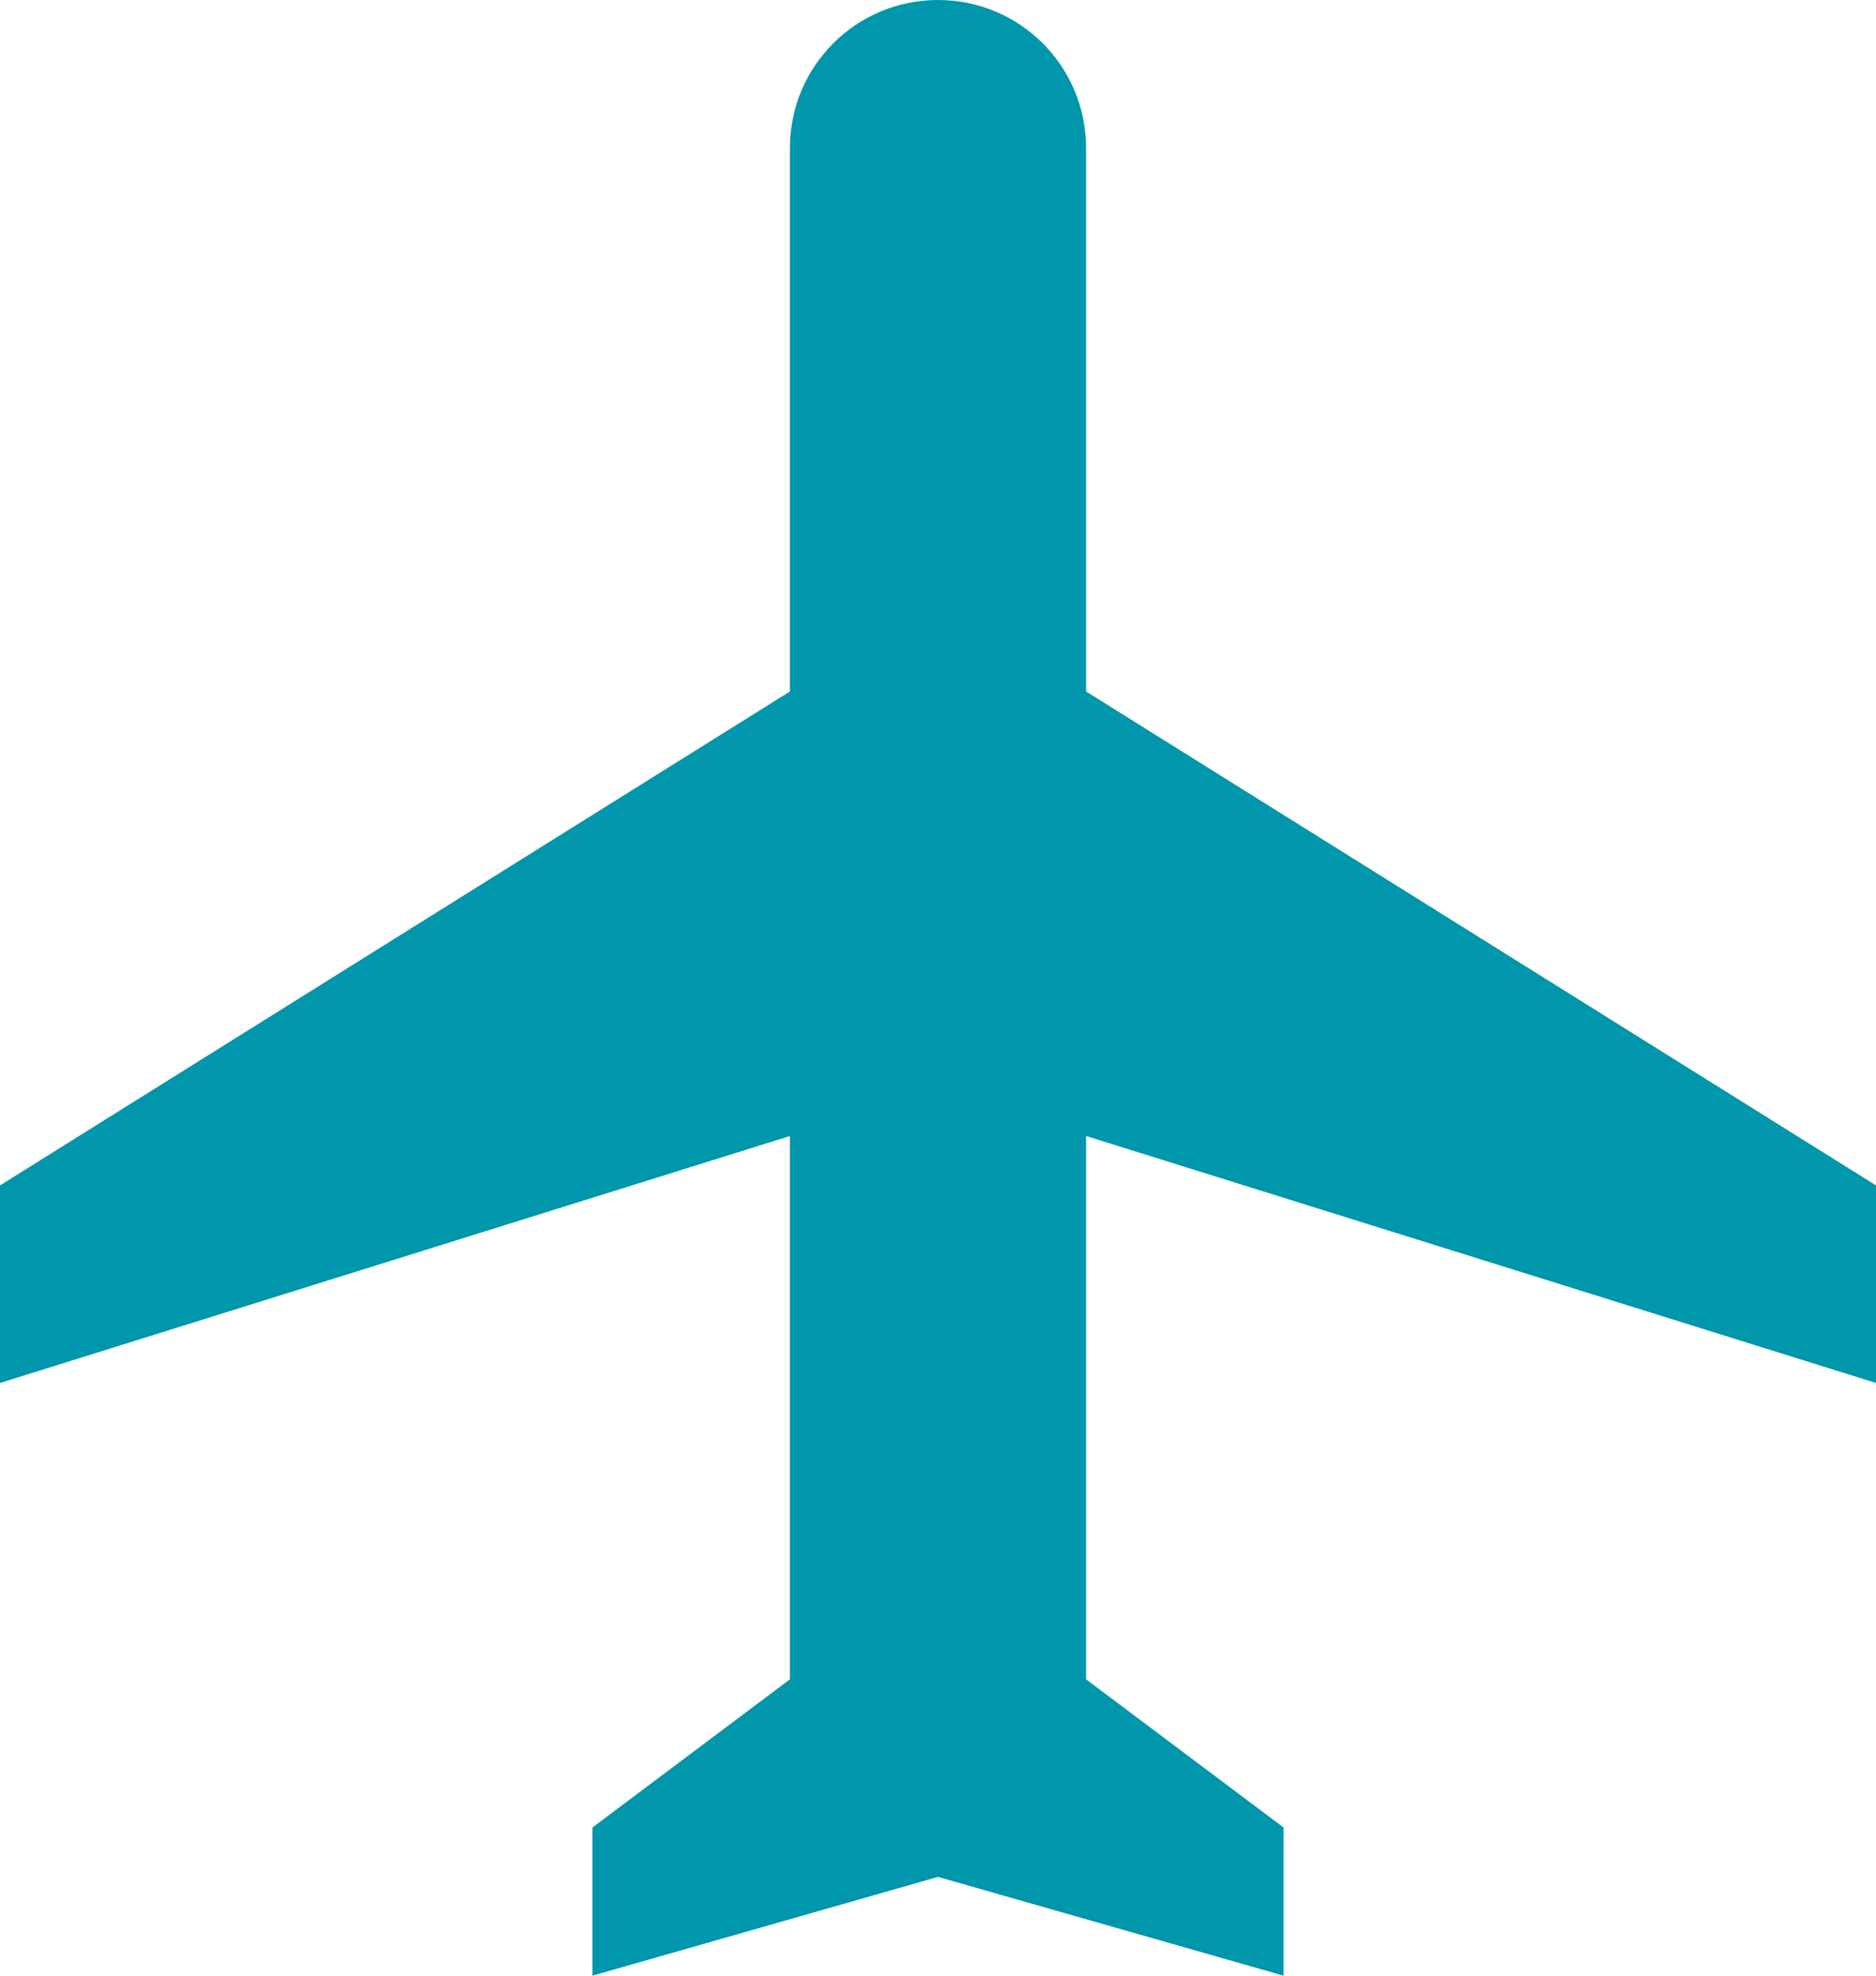 <?xml version="1.0" encoding="UTF-8" standalone="no"?><svg xmlns="http://www.w3.org/2000/svg" xmlns:xlink="http://www.w3.org/1999/xlink" fill="#0096ab" height="40" preserveAspectRatio="xMidYMid meet" version="1" viewBox="4.0 4.0 38.0 40.0" width="38" zoomAndPan="magnify"><g id="change1_1"><path d="M42 32v-4l-16-10v-11c0-1.66-1.34-3-3-3s-3 1.34-3 3v11l-16 10v4l16-5v11l-4 3v3l7-2 7 2v-3l-4-3v-11l16 5z" fill="inherit"/></g></svg>